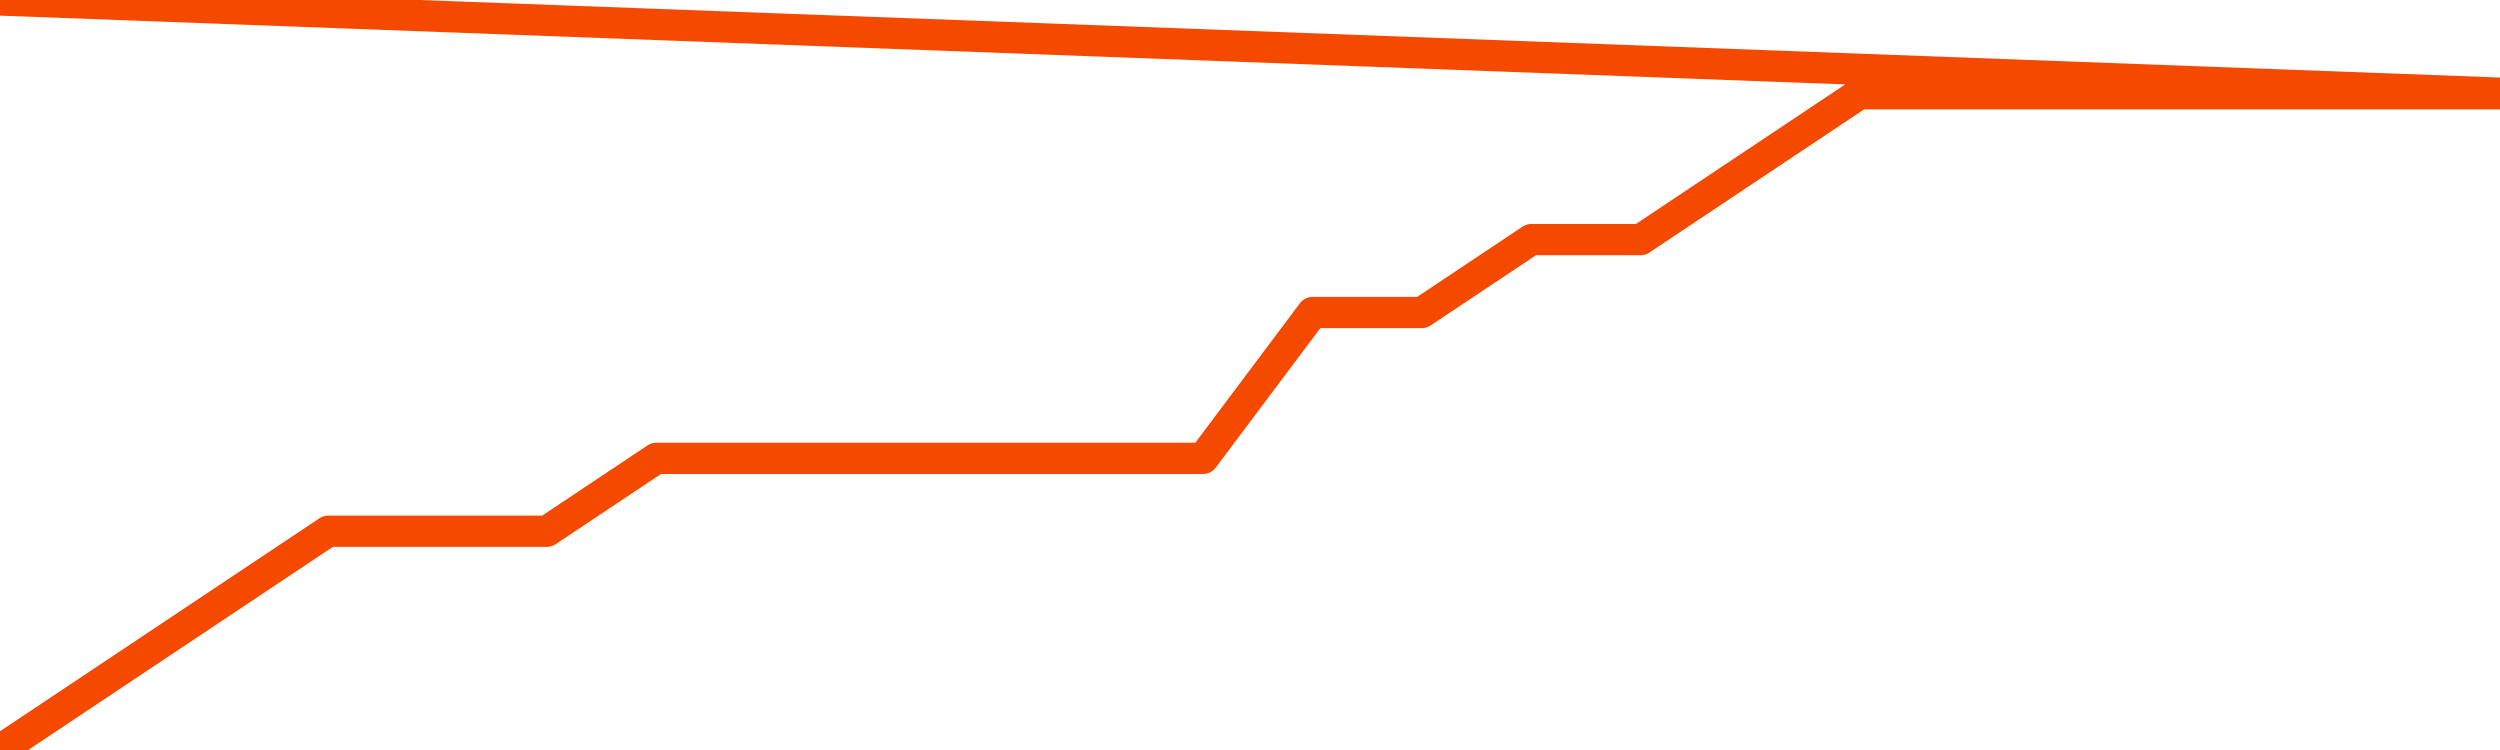       <svg
        version="1.1"
        xmlns="http://www.w3.org/2000/svg"
        width="80"
        height="24"
        viewBox="0 0 80 24">
        <path
          fill="url(#gradient)"
          fill-opacity="0.56"
          stroke="none"
          d="M 0,26 0.0,24.0 3.5,21.667 7.0,19.333 10.5,17.0 14.0,17.0 17.5,17.0 21.0,14.667 24.5,14.667 28.0,14.667 31.5,14.667 35.0,14.667 38.5,14.667 42.0,10.0 45.5,10.0 49.0,7.667 52.5,7.667 56.0,5.333 59.5,3.0 63.0,3.0 66.5,3.0 70.0,3.0 73.5,3.0 77.0,3.0 80.5,3.0 82,26 Z"
        />
        <path
          fill="none"
          stroke="#F64900"
          stroke-width="1"
          stroke-linejoin="round"
          stroke-linecap="round"
          d="M 0.0,24.0 3.5,21.667 7.0,19.333 10.5,17.0 14.0,17.0 17.5,17.0 21.0,14.667 24.5,14.667 28.0,14.667 31.5,14.667 35.0,14.667 38.5,14.667 42.0,10.0 45.5,10.0 49.0,7.667 52.5,7.667 56.0,5.333 59.5,3.0 63.0,3.0 66.5,3.0 70.0,3.0 73.5,3.0 77.0,3.0 80.5,3.0.join(' ') }"
        />
      </svg>